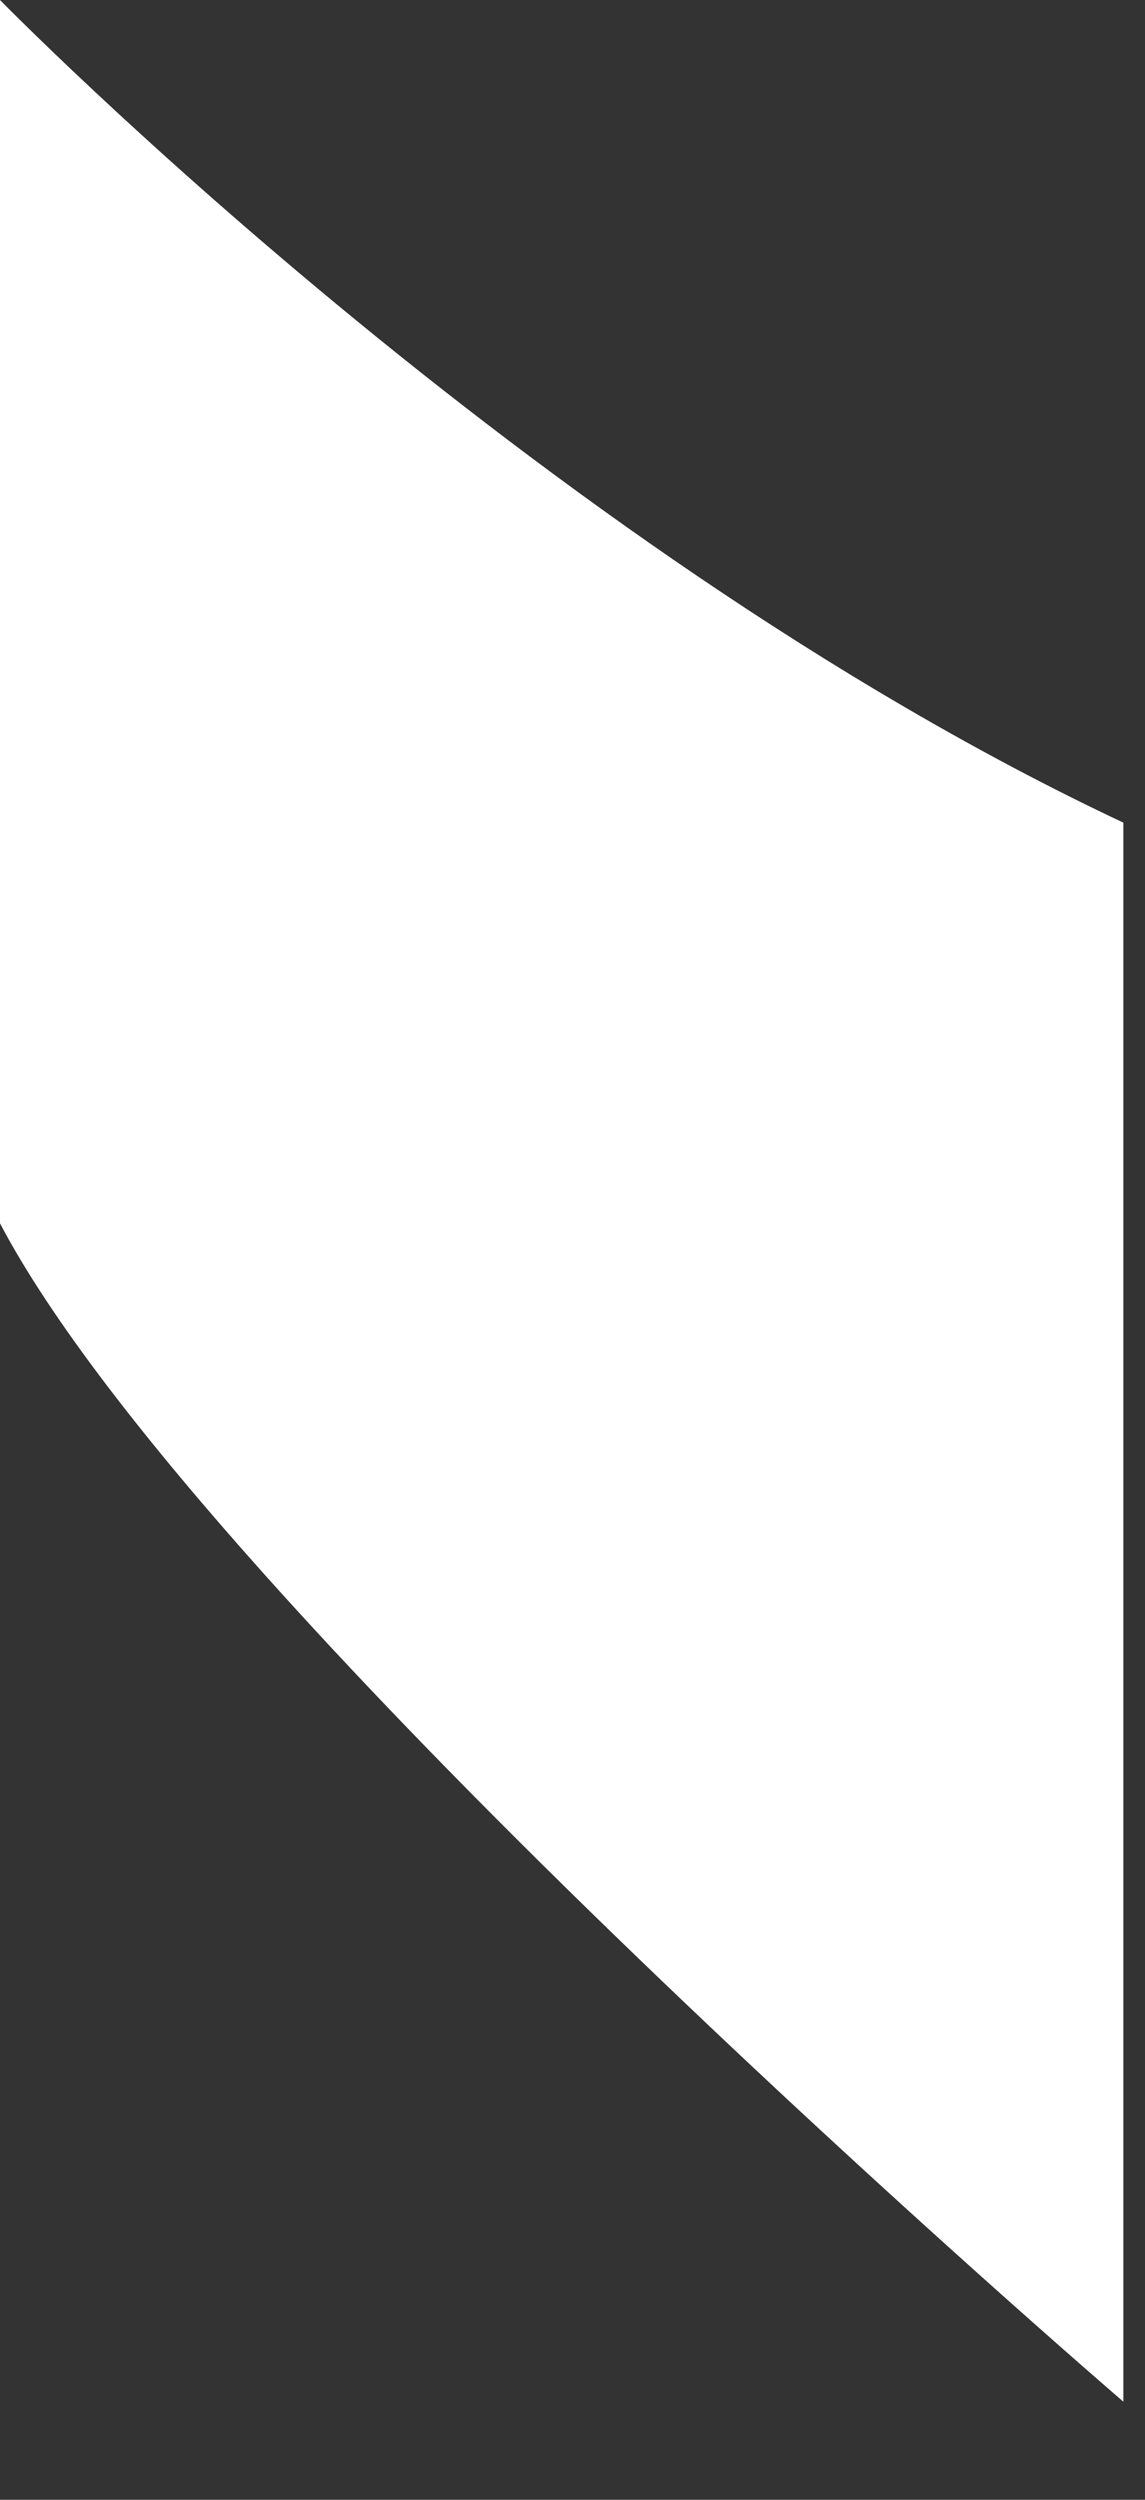 <?xml version="1.0" encoding="utf-8"?>
<svg xmlns="http://www.w3.org/2000/svg" fill="none" height="100%" overflow="visible" preserveAspectRatio="none" style="display: block;" viewBox="0 0 11 24" width="100%">
<rect x="0" y="0" width="11" height="24" fill="#333333" stroke="none"/>
<g id="Frame 13">
<path d="M0 11.745V0C0 0 5.115 5.23 10.792 7.898V23.058C10.792 23.058 1.965 15.478 0 11.745Z" fill="white" id="Vector"/>
</g>
</svg>